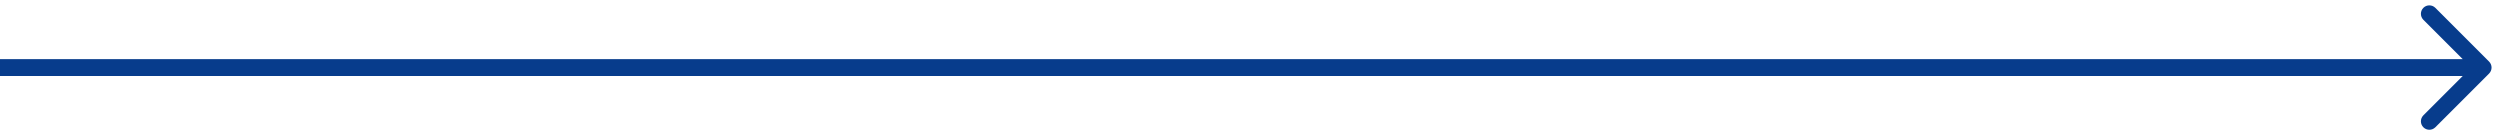 <?xml version="1.0" encoding="UTF-8"?> <svg xmlns="http://www.w3.org/2000/svg" width="148" height="8" viewBox="0 0 148 8" fill="none"> <path d="M147.354 4.354C147.549 4.158 147.549 3.842 147.354 3.646L144.172 0.464C143.976 0.269 143.66 0.269 143.464 0.464C143.269 0.66 143.269 0.976 143.464 1.172L146.293 4L143.464 6.828C143.269 7.024 143.269 7.34 143.464 7.535C143.66 7.731 143.976 7.731 144.172 7.535L147.354 4.354ZM0 4.5H147V3.5H0V4.5Z" fill="#073C8C"></path> </svg> 